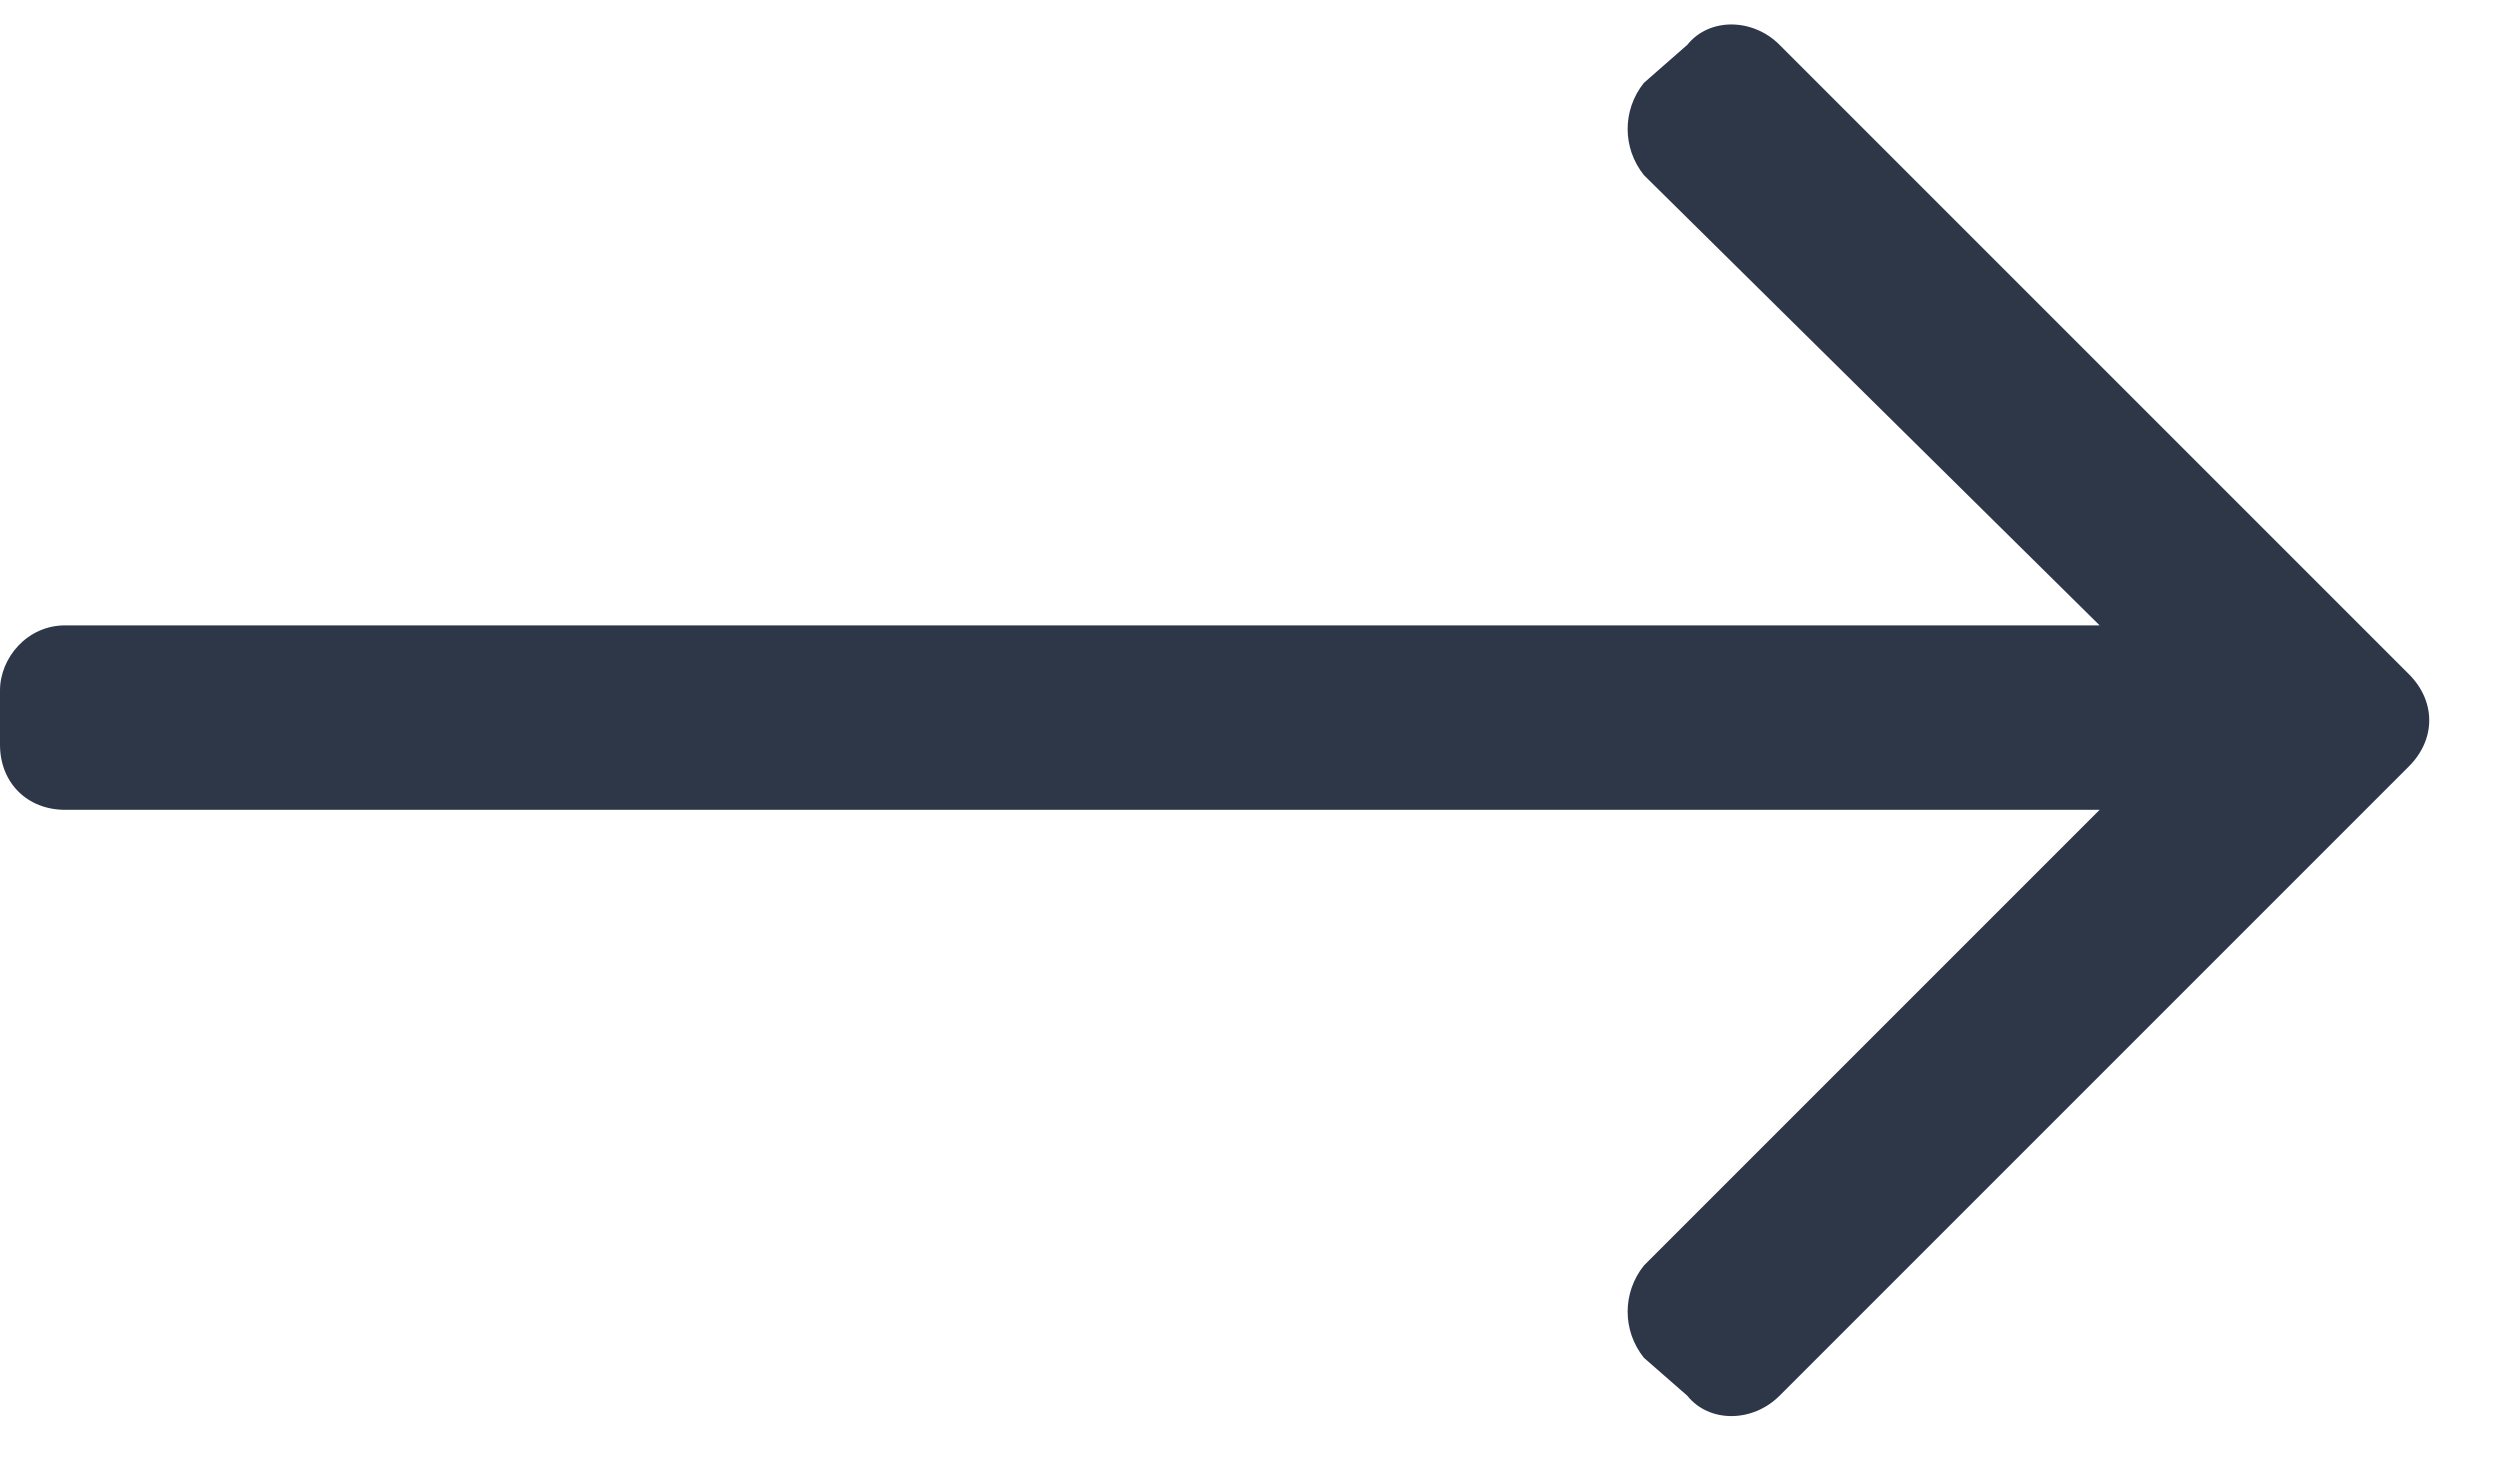 <svg width="27" height="16" viewBox="0 0 27 16" fill="none" xmlns="http://www.w3.org/2000/svg">
<path d="M18.223 0.484L17.754 0.895C17.52 1.188 17.52 1.598 17.754 1.891L22.676 6.754H0.703C0.293 6.754 0 7.105 0 7.457V8.043C0 8.453 0.293 8.746 0.703 8.746H22.676L17.754 13.668C17.52 13.961 17.52 14.371 17.754 14.664L18.223 15.074C18.457 15.367 18.926 15.367 19.219 15.074L26.016 8.277C26.309 7.984 26.309 7.574 26.016 7.281L19.219 0.484C18.926 0.191 18.457 0.191 18.223 0.484Z" fill="#2D3748"/>
</svg>
